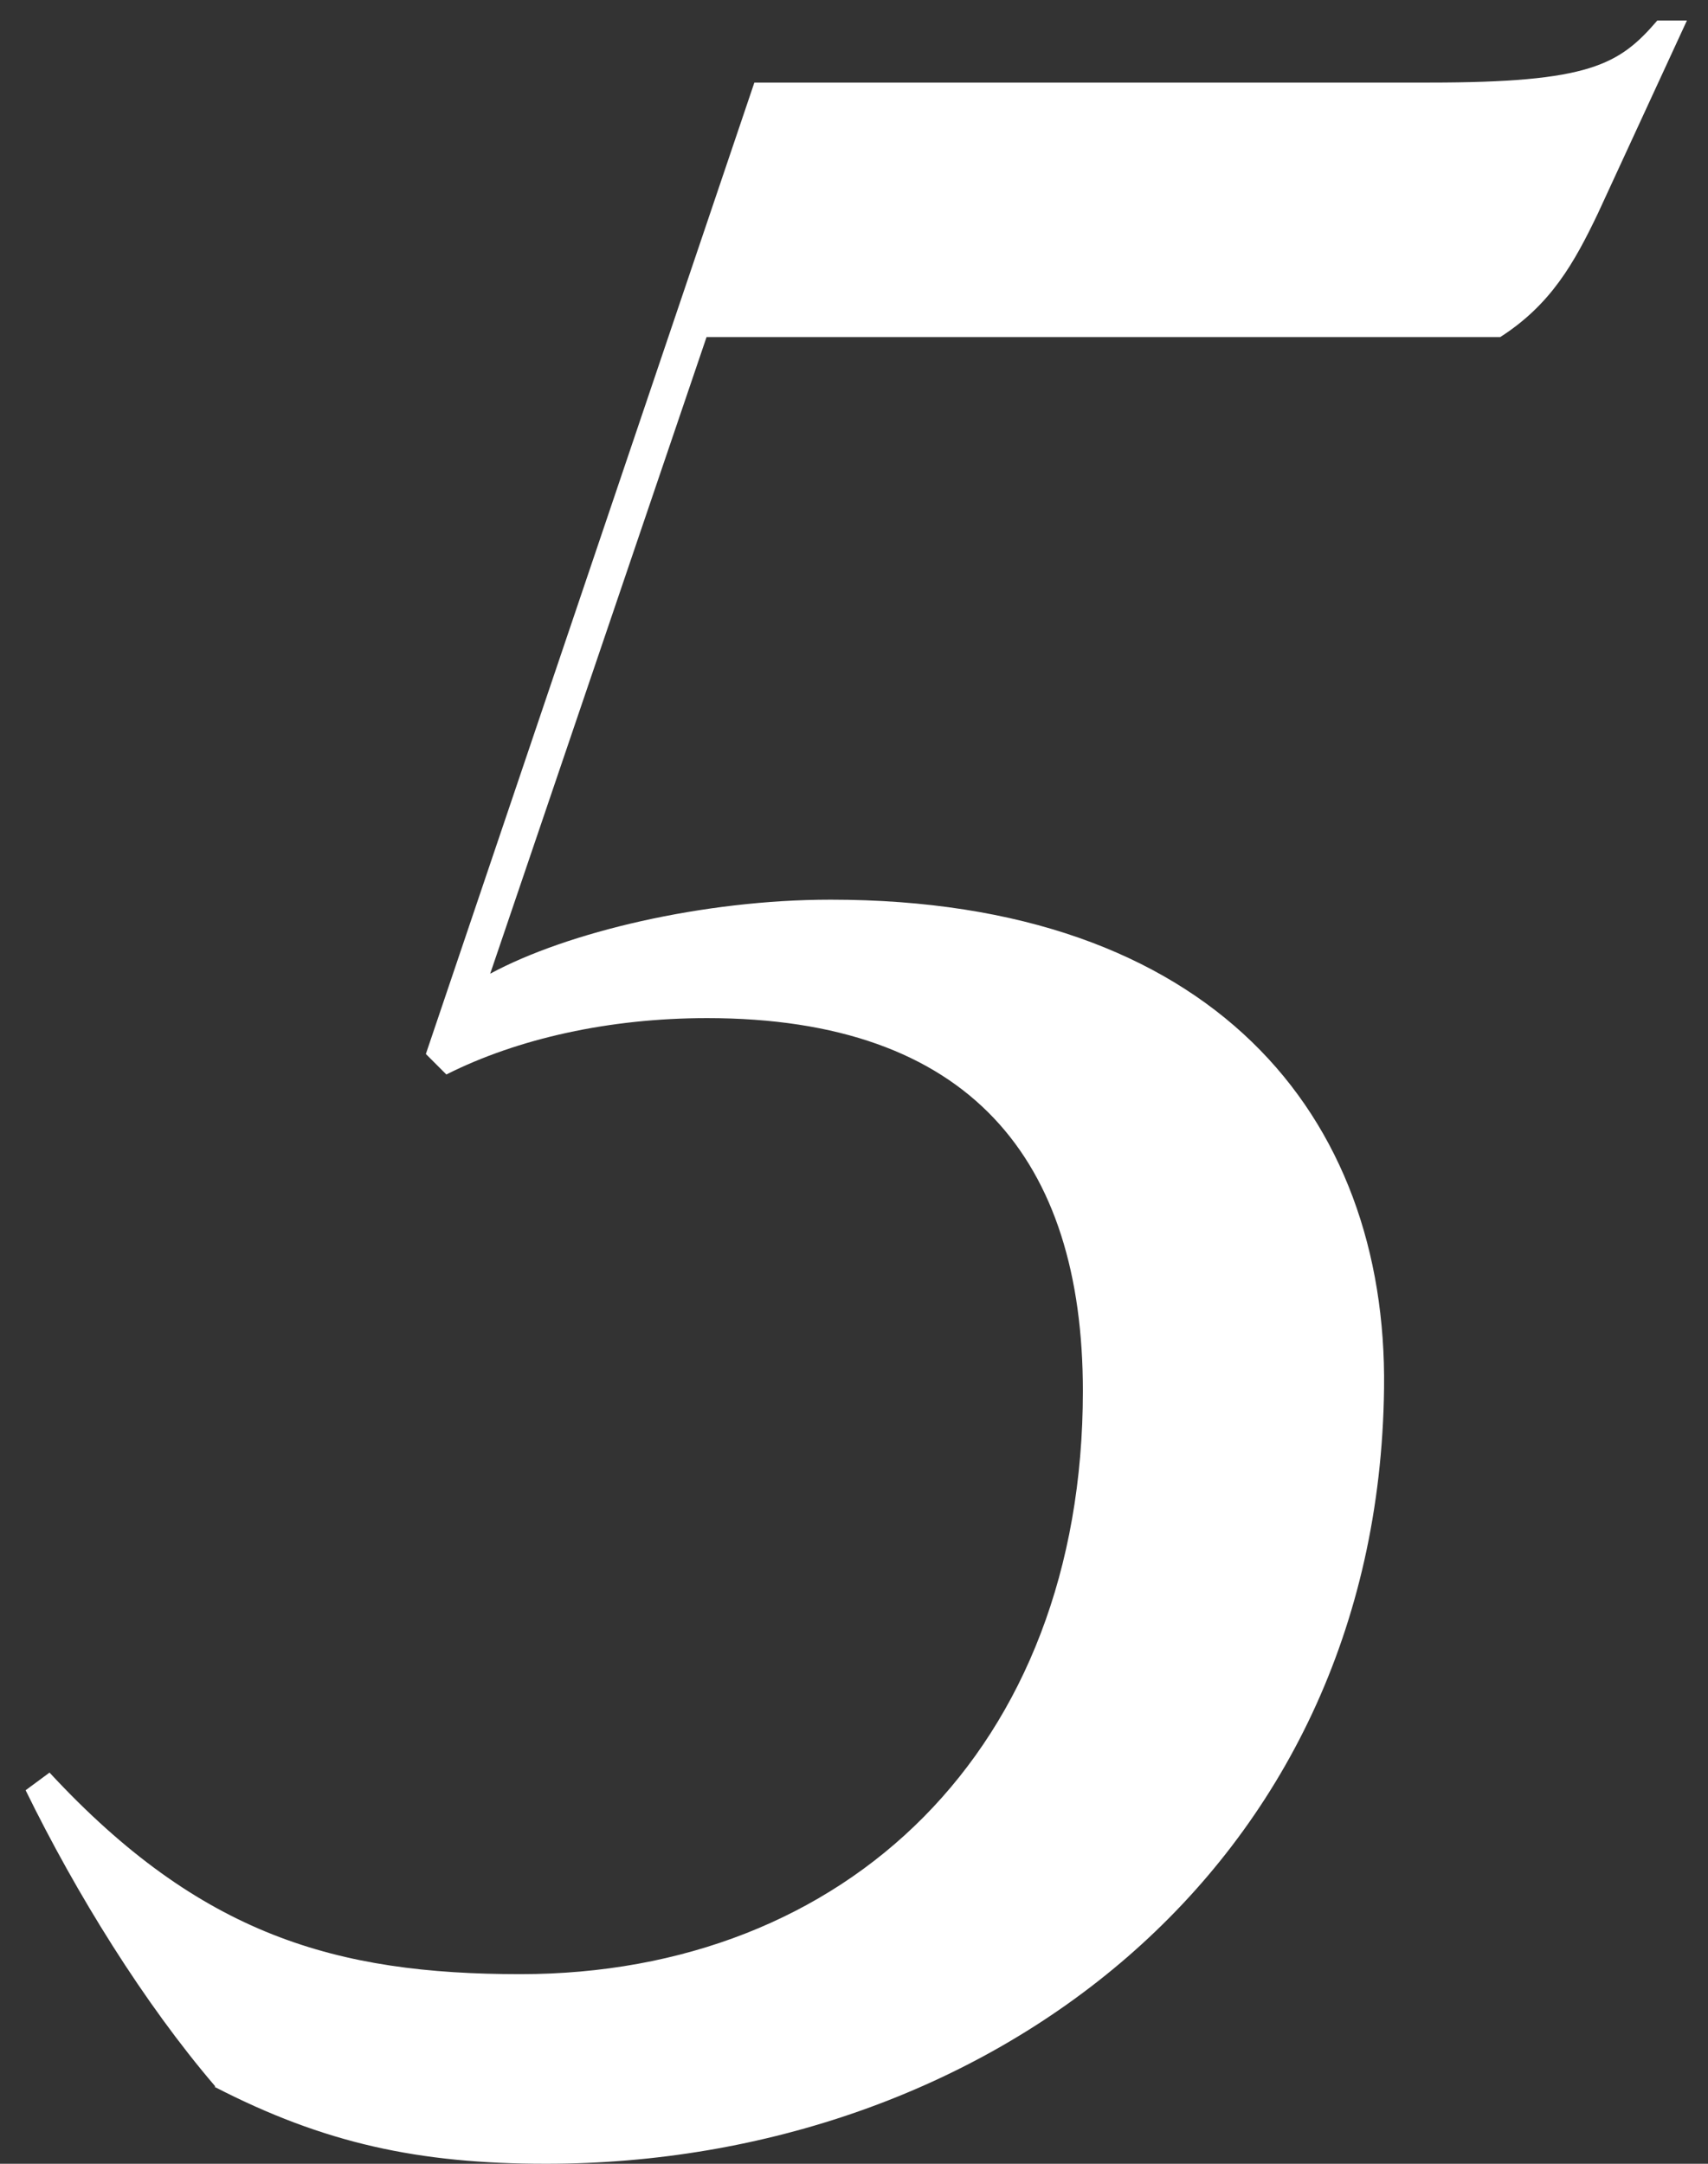 <svg width="30" height="38" fill="none" xmlns="http://www.w3.org/2000/svg"><rect width="100%" height="100%" fill="#333333" stroke="none"/><path d="M3.78 36.64c-1.25-1.46-2.44-3.38-3.33-5.2l.42-.31c2.65 2.86 5.04 3.54 8.27 3.54 5.72 0 9.88-3.95 9.88-10.24 0-4.06-1.98-6.55-6.6-6.55-1.72 0-3.33.36-4.58.99l-.36-.36 5.77-17.06h11.86c2.81 0 3.33-.31 4-1.09h.52l-1.56 3.38c-.42.88-.83 1.61-1.72 2.18H12.41L8.61 17.1c1.35-.73 3.74-1.3 5.98-1.3 6.71 0 9.78 3.8 9.72 8.58C24.21 32.86 17.29 38 9.59 38c-2.24 0-3.9-.36-5.82-1.35l.01-.01Z" fill="#fff"/></svg>
